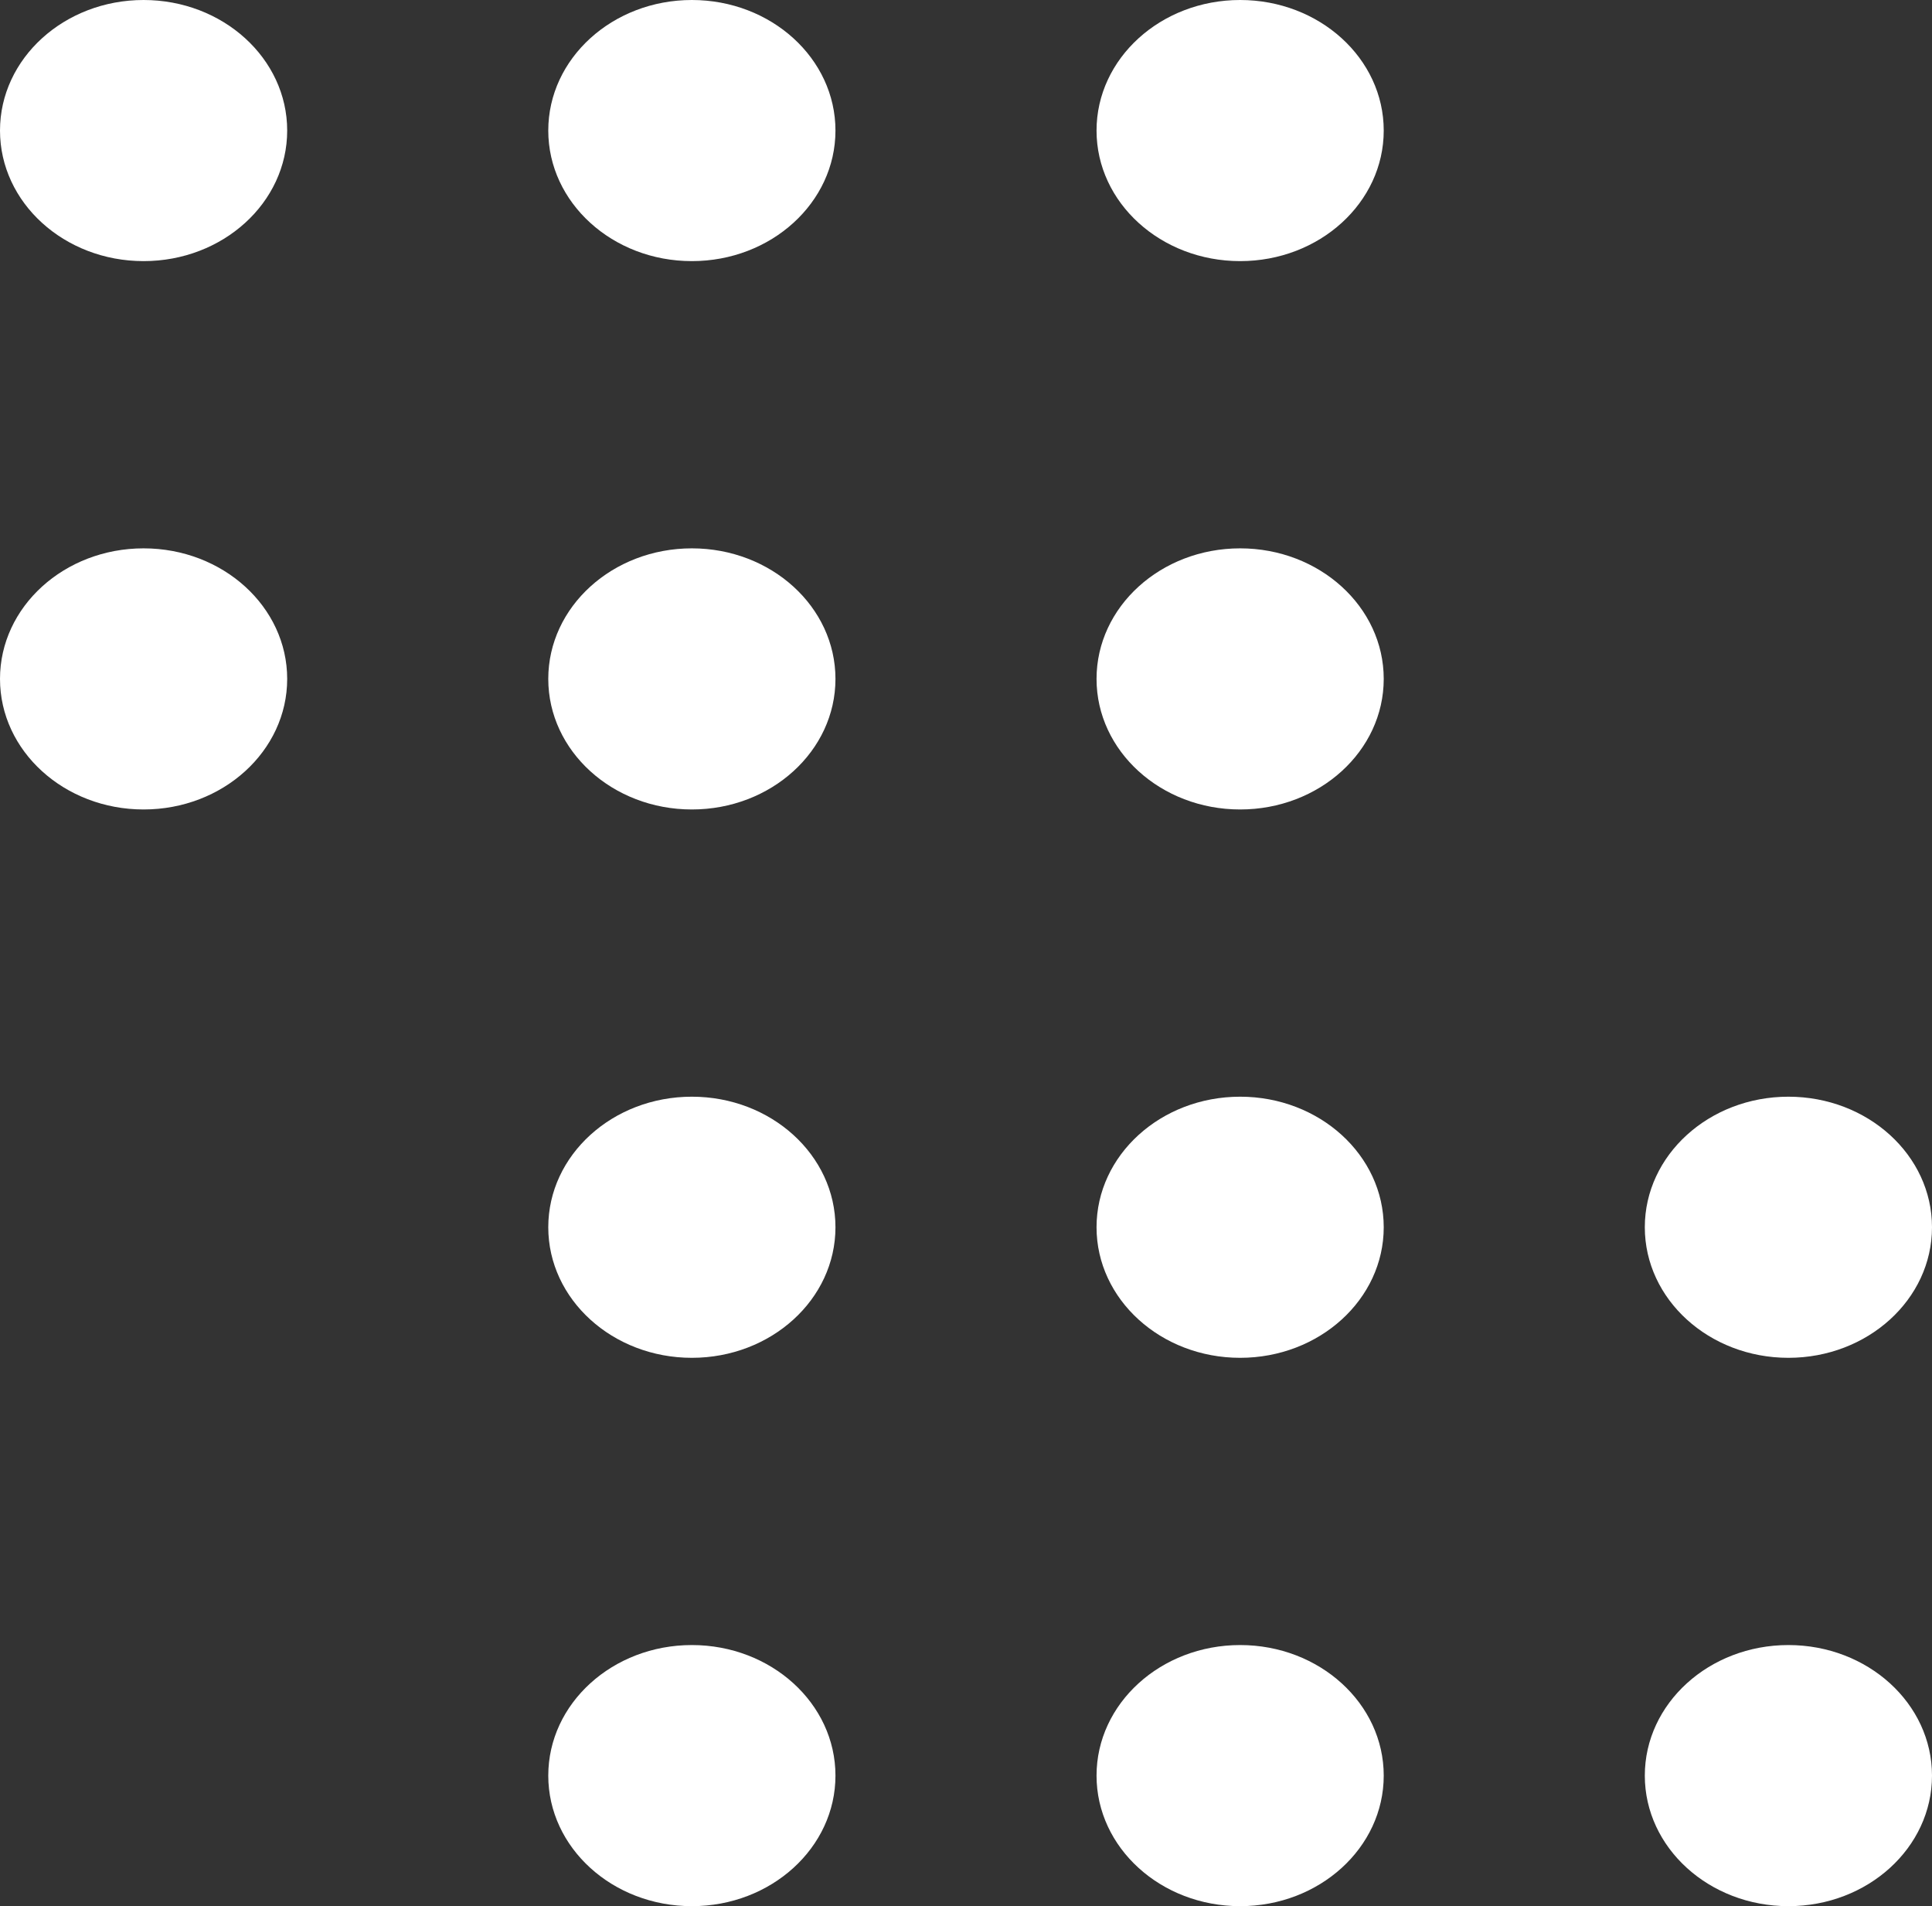 <?xml version="1.0" encoding="UTF-8"?>
<svg width="74px" height="73px" viewBox="0 0 74 73" version="1.1" xmlns="http://www.w3.org/2000/svg" xmlns:xlink="http://www.w3.org/1999/xlink">
    <rect x="0" y="0" width="74" height="73" fill="#333333" stroke="none"/>
    <!-- Generator: Sketch 51.3 (57544) - http://www.bohemiancoding.com/sketch -->
    <title>Group 102</title>
    <desc>Created with Sketch.</desc>
    <defs></defs>
    <g id="Website" stroke="none" stroke-width="1" fill="none" fill-rule="evenodd">
        <g id="Group-102" fill="#FFFFFF">
            <ellipse id="Oval-60" cx="5.5" cy="5" rx="5.5" ry="5"></ellipse>
            <ellipse id="Oval-60" cx="26.5" cy="5" rx="5.5" ry="5"></ellipse>
            <ellipse id="Oval-60" cx="47.5" cy="5" rx="5.5" ry="5"></ellipse>
            <ellipse id="Oval-60" cx="5.5" cy="26" rx="5.5" ry="5"></ellipse>
            <ellipse id="Oval-60" cx="26.5" cy="26" rx="5.5" ry="5"></ellipse>
            <ellipse id="Oval-60" cx="47.5" cy="26" rx="5.5" ry="5"></ellipse>
            <ellipse id="Oval-60" cx="26.5" cy="47" rx="5.5" ry="5"></ellipse>
            <ellipse id="Oval-60" cx="47.5" cy="47" rx="5.5" ry="5"></ellipse>
            <ellipse id="Oval-60" cx="68.5" cy="47" rx="5.5" ry="5"></ellipse>
            <ellipse id="Oval-60" cx="26.5" cy="68" rx="5.5" ry="5"></ellipse>
            <ellipse id="Oval-60" cx="47.5" cy="68" rx="5.5" ry="5"></ellipse>
            <ellipse id="Oval-60" cx="68.5" cy="68" rx="5.5" ry="5"></ellipse>
        </g>
    </g>
</svg>